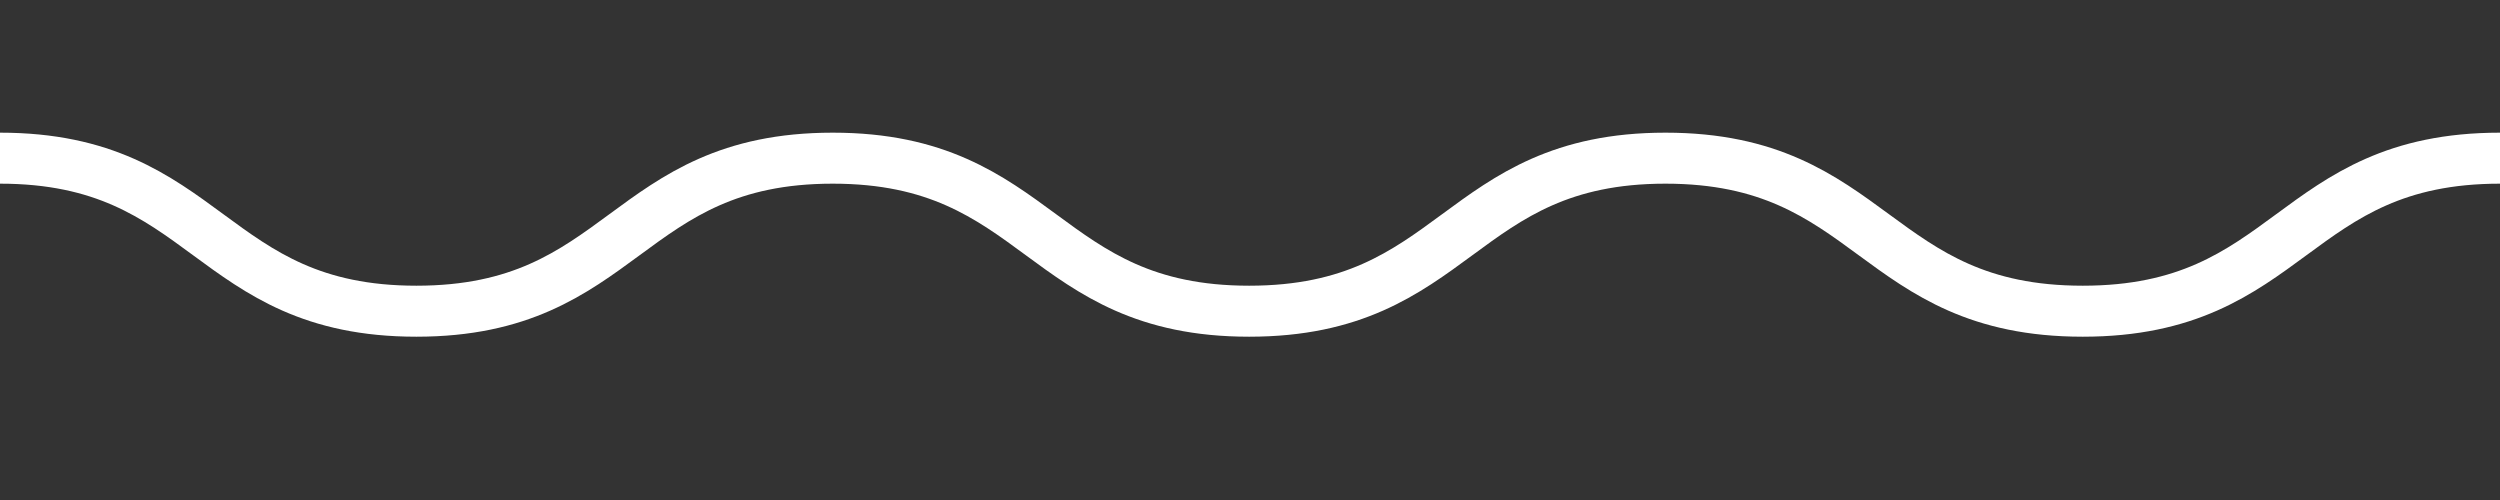 <svg width="60" height="12" viewBox="0 0 60 12" fill="none" xmlns="http://www.w3.org/2000/svg">
<rect x="0" y="0" width="60" height="12" fill="#333333" stroke="none"/>
<g clip-path="url(#clip0_390_13378)">
<path d="M0 3.796C4.996 3.796 4.996 7.469 9.993 7.469C14.989 7.469 14.989 3.796 19.986 3.796C24.982 3.796 24.982 7.469 29.979 7.469C34.975 7.469 34.975 3.796 39.971 3.796C44.968 3.796 44.968 7.469 49.986 7.469C55.004 7.469 54.982 3.796 60 3.796" stroke="white" stroke-width="1.224" stroke-miterlimit="10"/>
</g>
<defs>
<clipPath id="clip0_390_13378">
<rect width="60" height="11.02" fill="white" transform="translate(0 0.122)"/>
</clipPath>
</defs>
</svg>
